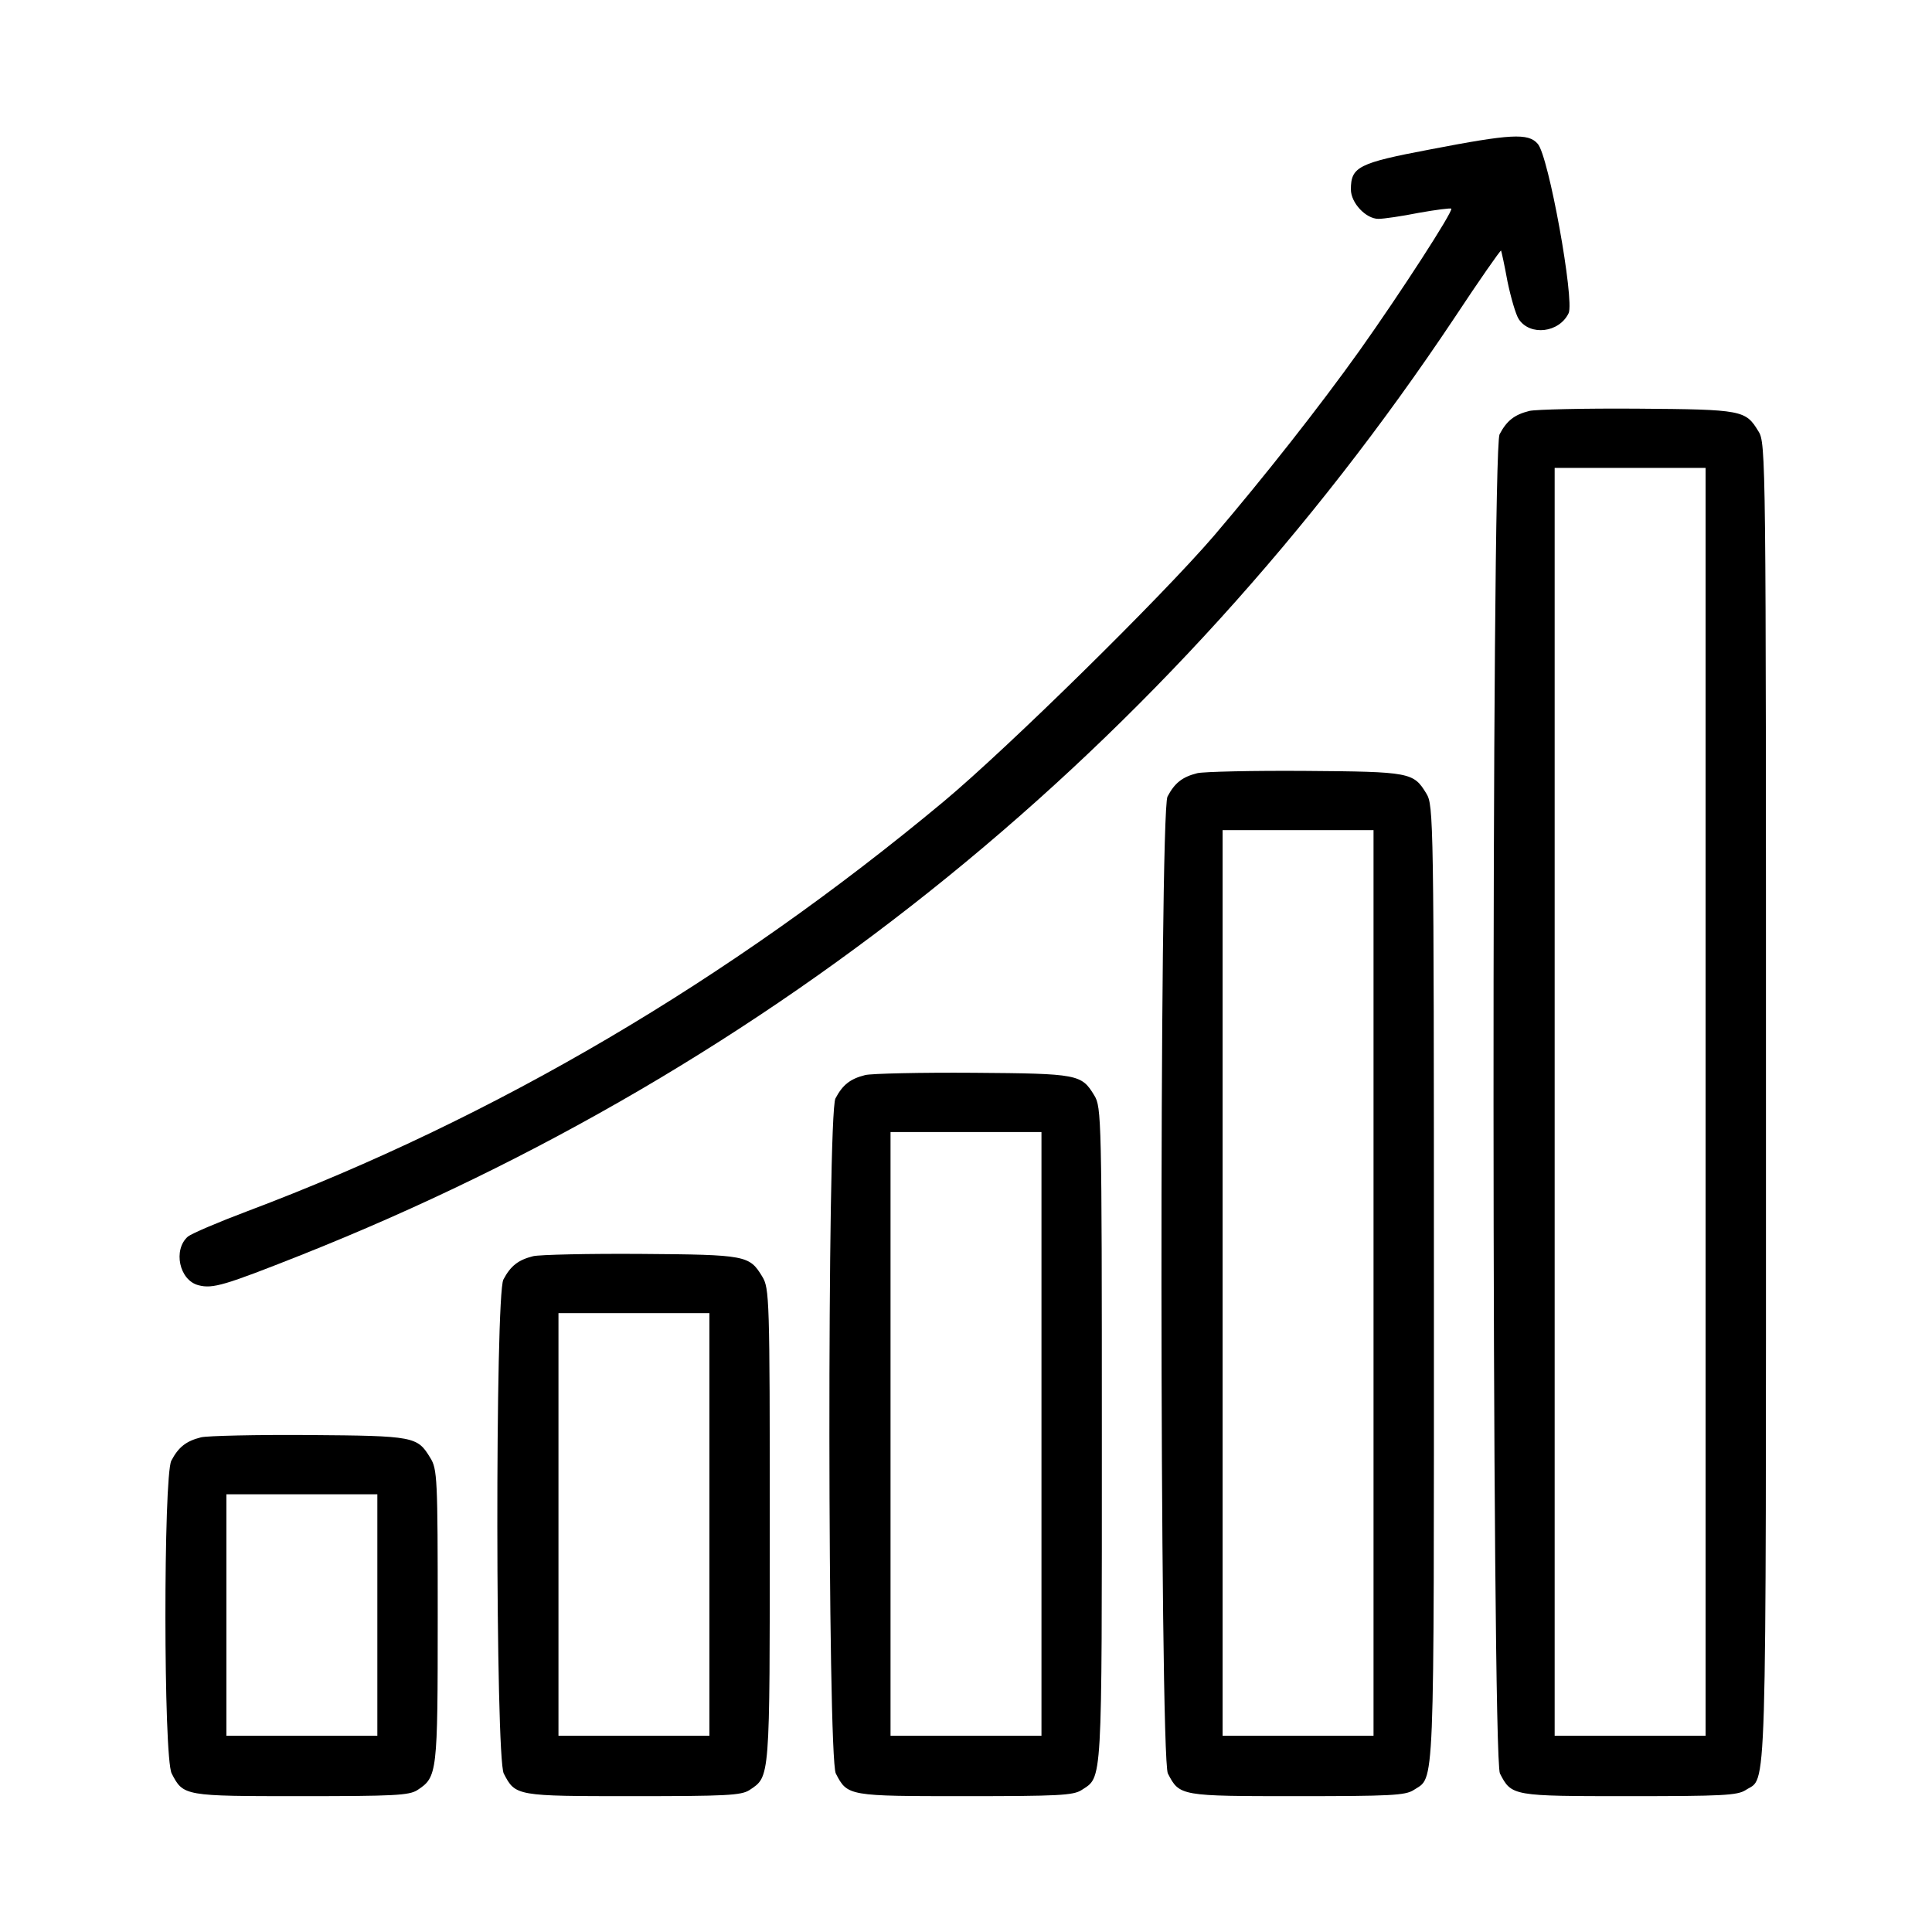 <?xml version="1.0" encoding="UTF-8" standalone="no"?> <svg xmlns="http://www.w3.org/2000/svg" width="512pt" height="512pt" viewBox="0 0 512 512" preserveAspectRatio="xMidYMid meet"> <g transform="translate(0,512) scale(0.1,-0.1)" fill="#000000" stroke="none"> <path d="M3790 4724 c-190 -36 -210 -46 -210 -106 0 -36 40 -78 73 -78 14 0 62 7 107 16 45 8 84 13 86 11 6 -6 -135 -224 -243 -376 -107 -150 -253 -335 -386 -491 -141 -164 -546 -562 -716 -704 -569 -474 -1190 -839 -1846 -1086 -77 -29 -147 -59 -157 -67 -40 -35 -23 -116 28 -129 38 -10 70 0 272 80 1253 498 2299 1348 3056 2483 66 100 122 180 124 179 1 -2 9 -38 17 -82 9 -43 22 -88 30 -100 30 -45 107 -36 132 16 16 34 -53 418 -82 449 -25 29 -72 26 -285 -15z"></path> <path d="M4053 4031 c-40 -10 -60 -26 -79 -62 -22 -43 -21 -3506 1 -3549 31 -60 33 -60 343 -60 246 0 286 2 308 16 57 38 54 -79 54 1821 0 1713 0 1749 -20 1780 -34 56 -42 58 -320 60 -140 1 -270 -2 -287 -6z m467 -1831 l0 -1680 -200 0 -200 0 0 1680 0 1680 200 0 200 0 0 -1680z"></path> <path d="M3173 3071 c-40 -10 -60 -26 -79 -62 -22 -43 -21 -2546 1 -2589 31 -60 33 -60 343 -60 246 0 286 2 308 16 57 38 54 -36 54 1341 0 1238 -1 1269 -20 1300 -34 56 -42 58 -320 60 -140 1 -270 -2 -287 -6z m467 -1351 l0 -1200 -200 0 -200 0 0 1200 0 1200 200 0 200 0 0 -1200z"></path> <path d="M2293 2271 c-40 -10 -60 -26 -79 -62 -22 -43 -21 -1746 1 -1789 31 -60 33 -60 343 -60 246 0 286 2 308 16 56 37 54 0 54 941 0 842 -1 869 -20 900 -34 56 -42 58 -320 60 -140 1 -270 -2 -287 -6z m467 -951 l0 -800 -200 0 -200 0 0 800 0 800 200 0 200 0 0 -800z"></path> <path d="M1413 1791 c-40 -10 -60 -26 -79 -62 -22 -43 -21 -1266 1 -1309 31 -60 33 -60 343 -60 246 0 286 2 308 16 55 37 54 21 54 701 0 604 -1 629 -20 660 -34 56 -42 58 -320 60 -140 1 -270 -2 -287 -6z m467 -711 l0 -560 -200 0 -200 0 0 560 0 560 200 0 200 0 0 -560z"></path> <path d="M533 1311 c-40 -10 -60 -26 -79 -62 -21 -42 -21 -787 1 -829 31 -60 33 -60 343 -60 246 0 286 2 308 16 53 35 54 42 54 461 0 367 -1 390 -20 420 -34 56 -42 58 -320 60 -140 1 -270 -2 -287 -6z m467 -471 l0 -320 -200 0 -200 0 0 320 0 320 200 0 200 0 0 -320z"></path> </g> </svg> 